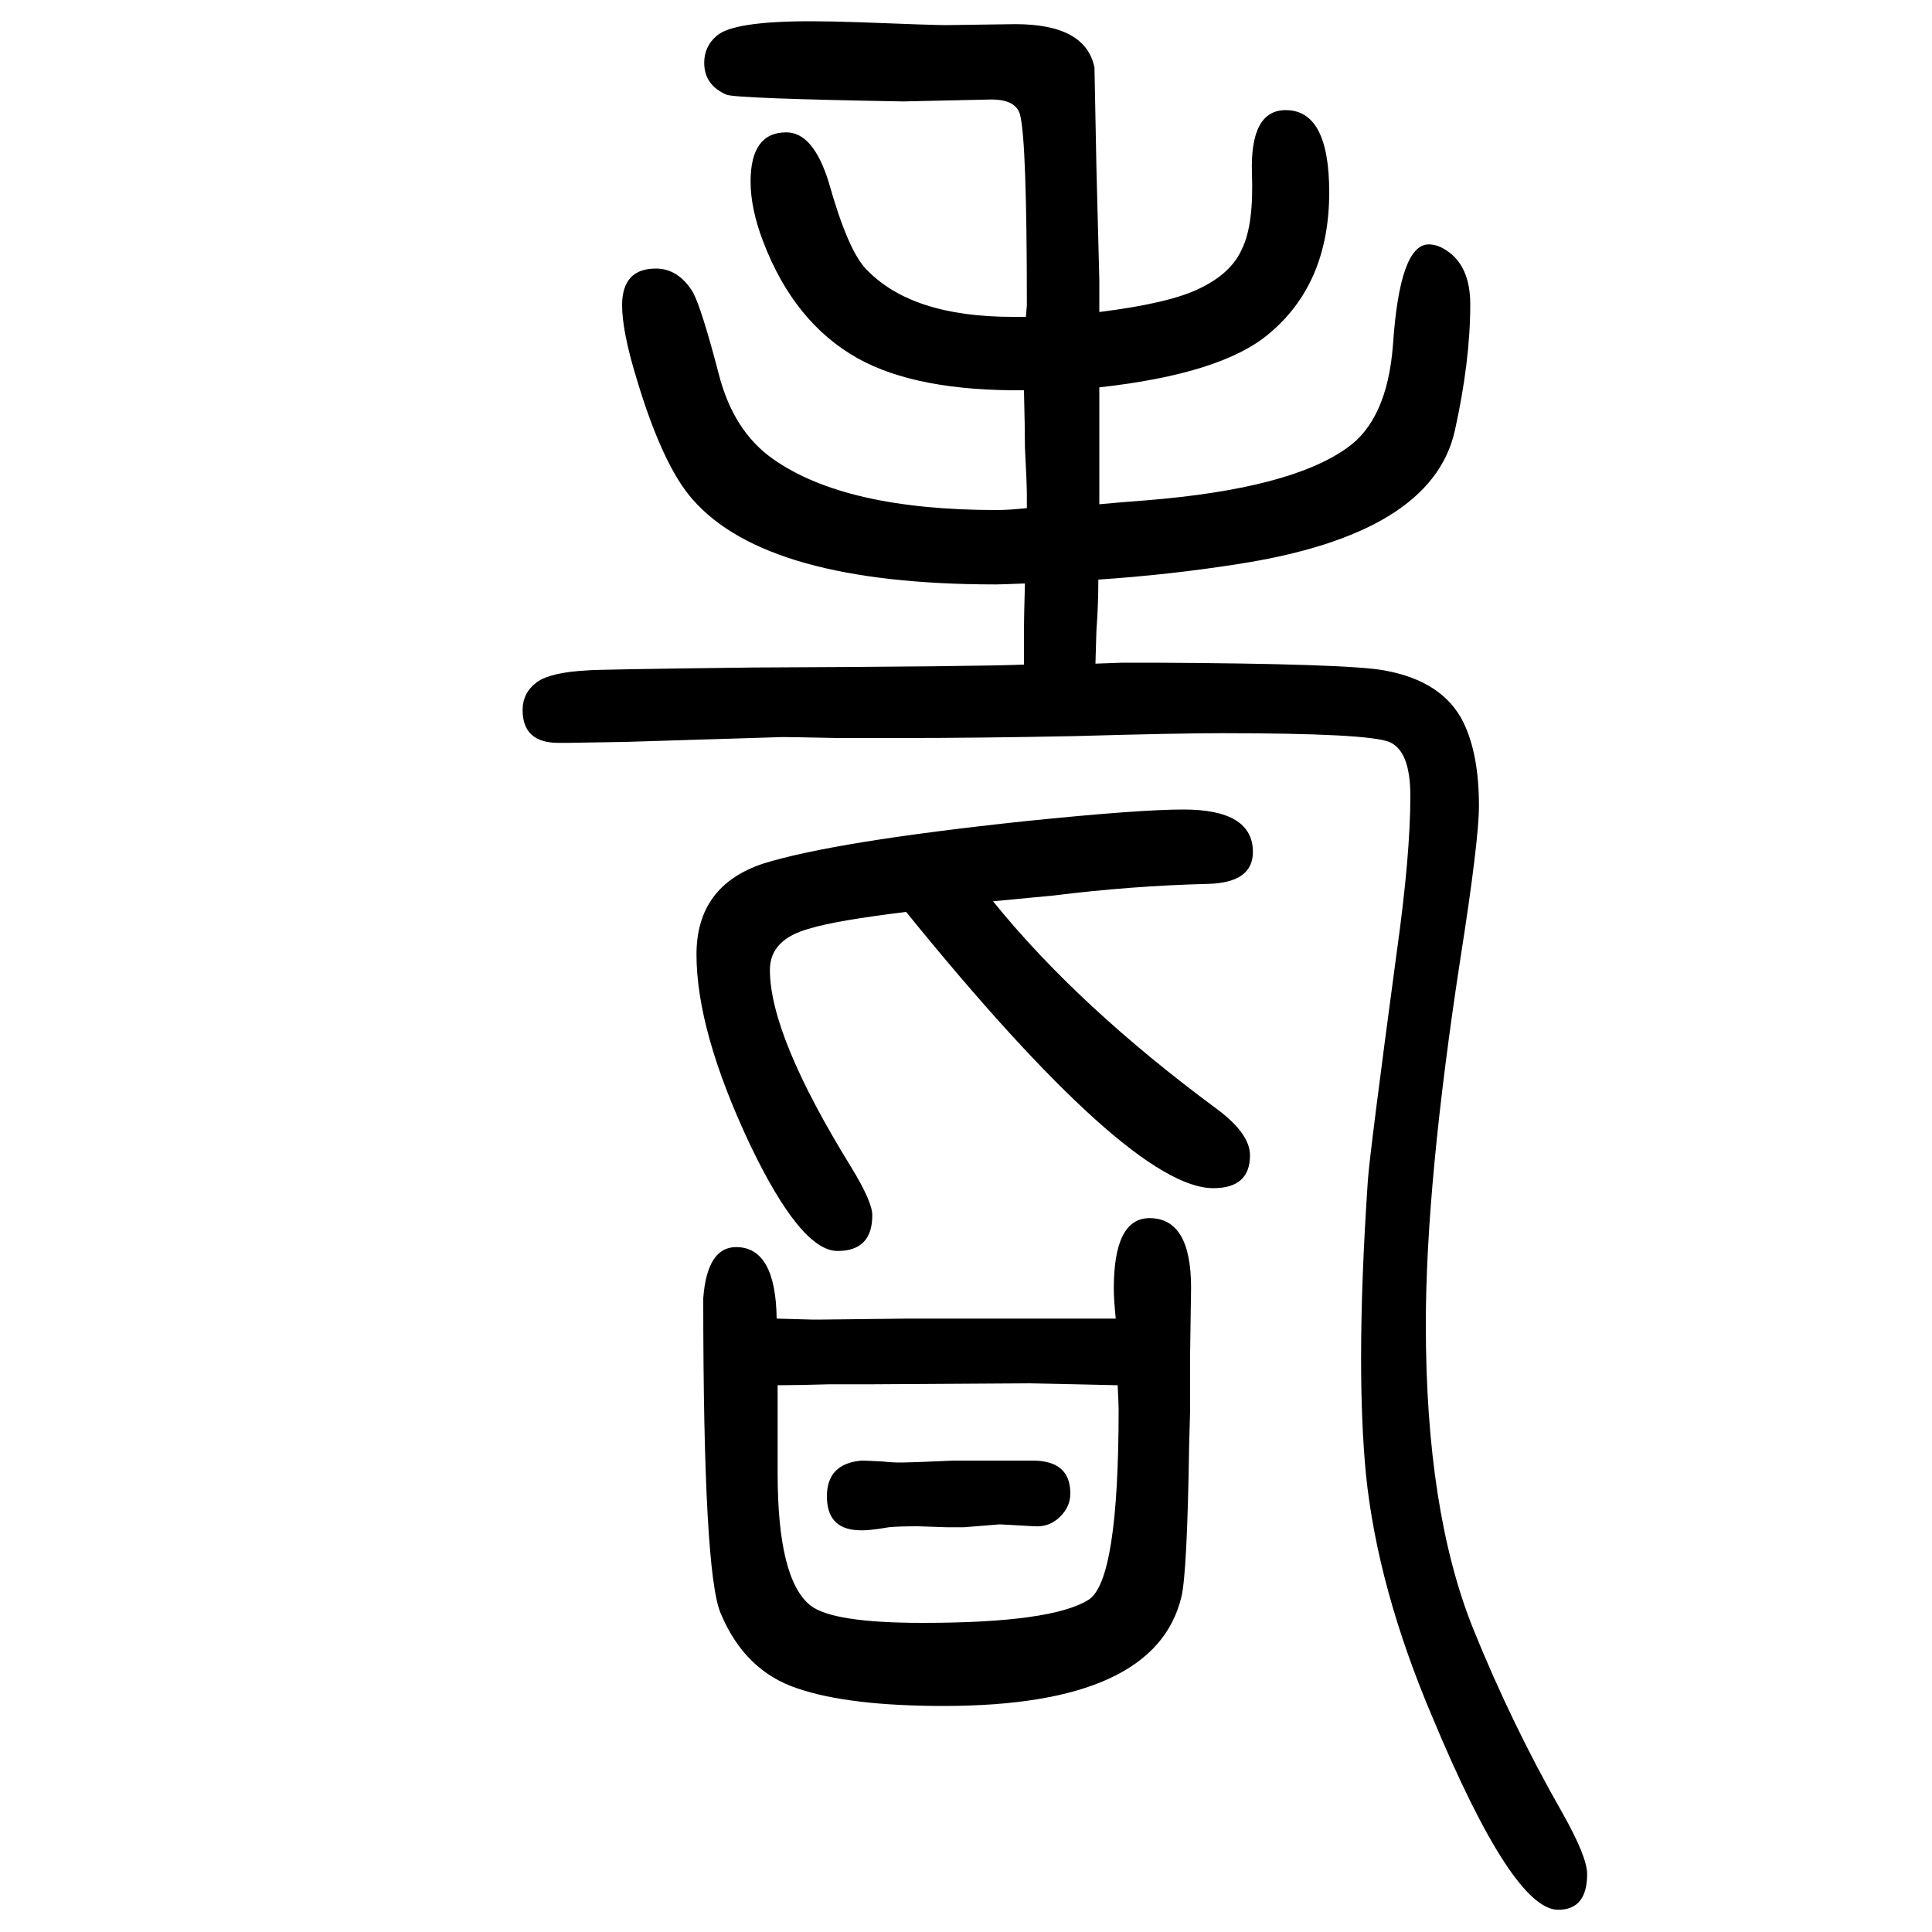 <svg xmlns="http://www.w3.org/2000/svg" xmlns:xlink="http://www.w3.org/1999/xlink" height="100" width="100" version="1.1"><path d="M804 285l36 -1h12l88 1h113h31h22h49q-2 20 -2 31q0 73 37 73q43 0 43 -72l-1 -68v-59l-1 -36q-2 -132 -8 -157q-27 -113 -246 -113q-98 0 -151 18q-55 18 -80 78q-18 42 -18 326q4 53 34 53q41 0 42 -74zM1157 216l-44 1l-49 1l-161 -1h-44q-34 -1 -54 -1v-63v-28
q0 -110 34 -137q23 -18 116 -18q134 0 172 24q31 20 31 197q0 6 -1 25zM1138 1249v-39v-17v-20v-45q21 2 48 4q149 12 208 54q42 29 48 107q7 104 37 104q9 0 18 -6q25 -16 25 -56q0 -59 -16 -131q-24 -107 -225 -138q-70 -11 -144 -16q0 -26 -2 -53l-1 -34l28 1h32
q201 -1 239 -8q61 -11 82 -54q16 -33 16 -86q0 -36 -19 -157q-36 -234 -36 -380q0 -193 49 -315q40 -99 92 -190q26 -46 26 -64q0 -37 -30 -37q-47 0 -130 199q-57 134 -69 252q-5 52 -5 120q0 81 7 184q2 29 30 237q14 100 14 161q0 47 -22 56q-23 9 -173 9q-47 0 -152 -3
q-100 -2 -181 -2h-65q-47 1 -57 1l-162 -5l-59 -1h-11q-37 0 -37 34q0 18 15 29q14 10 52 12q6 1 172 3q229 1 280 3v29v9q0 9 1 46q-25 -1 -30 -1q-237 0 -314 88q-31 35 -58 125q-15 49 -15 76q0 38 35 38q23 0 38 -24q9 -16 27 -85q15 -59 56 -88q75 -53 232 -53
q12 0 31 2v14q0 11 -2 49q0 20 -1 59q-111 -1 -172 33q-66 37 -98 121q-13 34 -13 62q0 51 37 51q28 0 44 -52q20 -71 39 -90q47 -49 151 -49h14q1 11 1 12q0 170 -7 197q-4 16 -30 16l-91 -2q-173 3 -183 7q-23 10 -23 33q0 17 13 28q17 15 97 15q21 0 50 -1q77 -3 90 -3
l72 1q73 0 82 -45l2 -103l3 -116v-15v-19q72 9 103 24q34 16 45 42q12 25 10 78q-2 65 35 65q45 0 45 -85q0 -95 -63 -147q-49 -41 -175 -55zM1028 717q88 -109 233 -216q33 -25 33 -47q0 -34 -38 -34q-86 0 -318 286q-73 -9 -99 -17q-42 -11 -42 -43q0 -68 84 -204
q22 -36 22 -50q0 -37 -36 -37q-38 0 -91 111q-55 117 -55 196q0 71 69 94q74 23 272 44q117 12 163 12q72 0 72 -44q0 -32 -47 -33q-79 -2 -159 -12q-31 -3 -63 -6zM892 138q4 0 23 -1q7 -1 19 -1q8 0 53 2h82q39 0 39 -34q0 -14 -11 -24.5t-26 -9.5l-36 2q-1 0 -37 -3h-18
l-30 1q-20 0 -30 -1q-22 -4 -33 -3q-31 2 -31 35q0 34 36 37z" style="" transform="scale(0.05 -0.05) translate(0 -1650)"/></svg>
